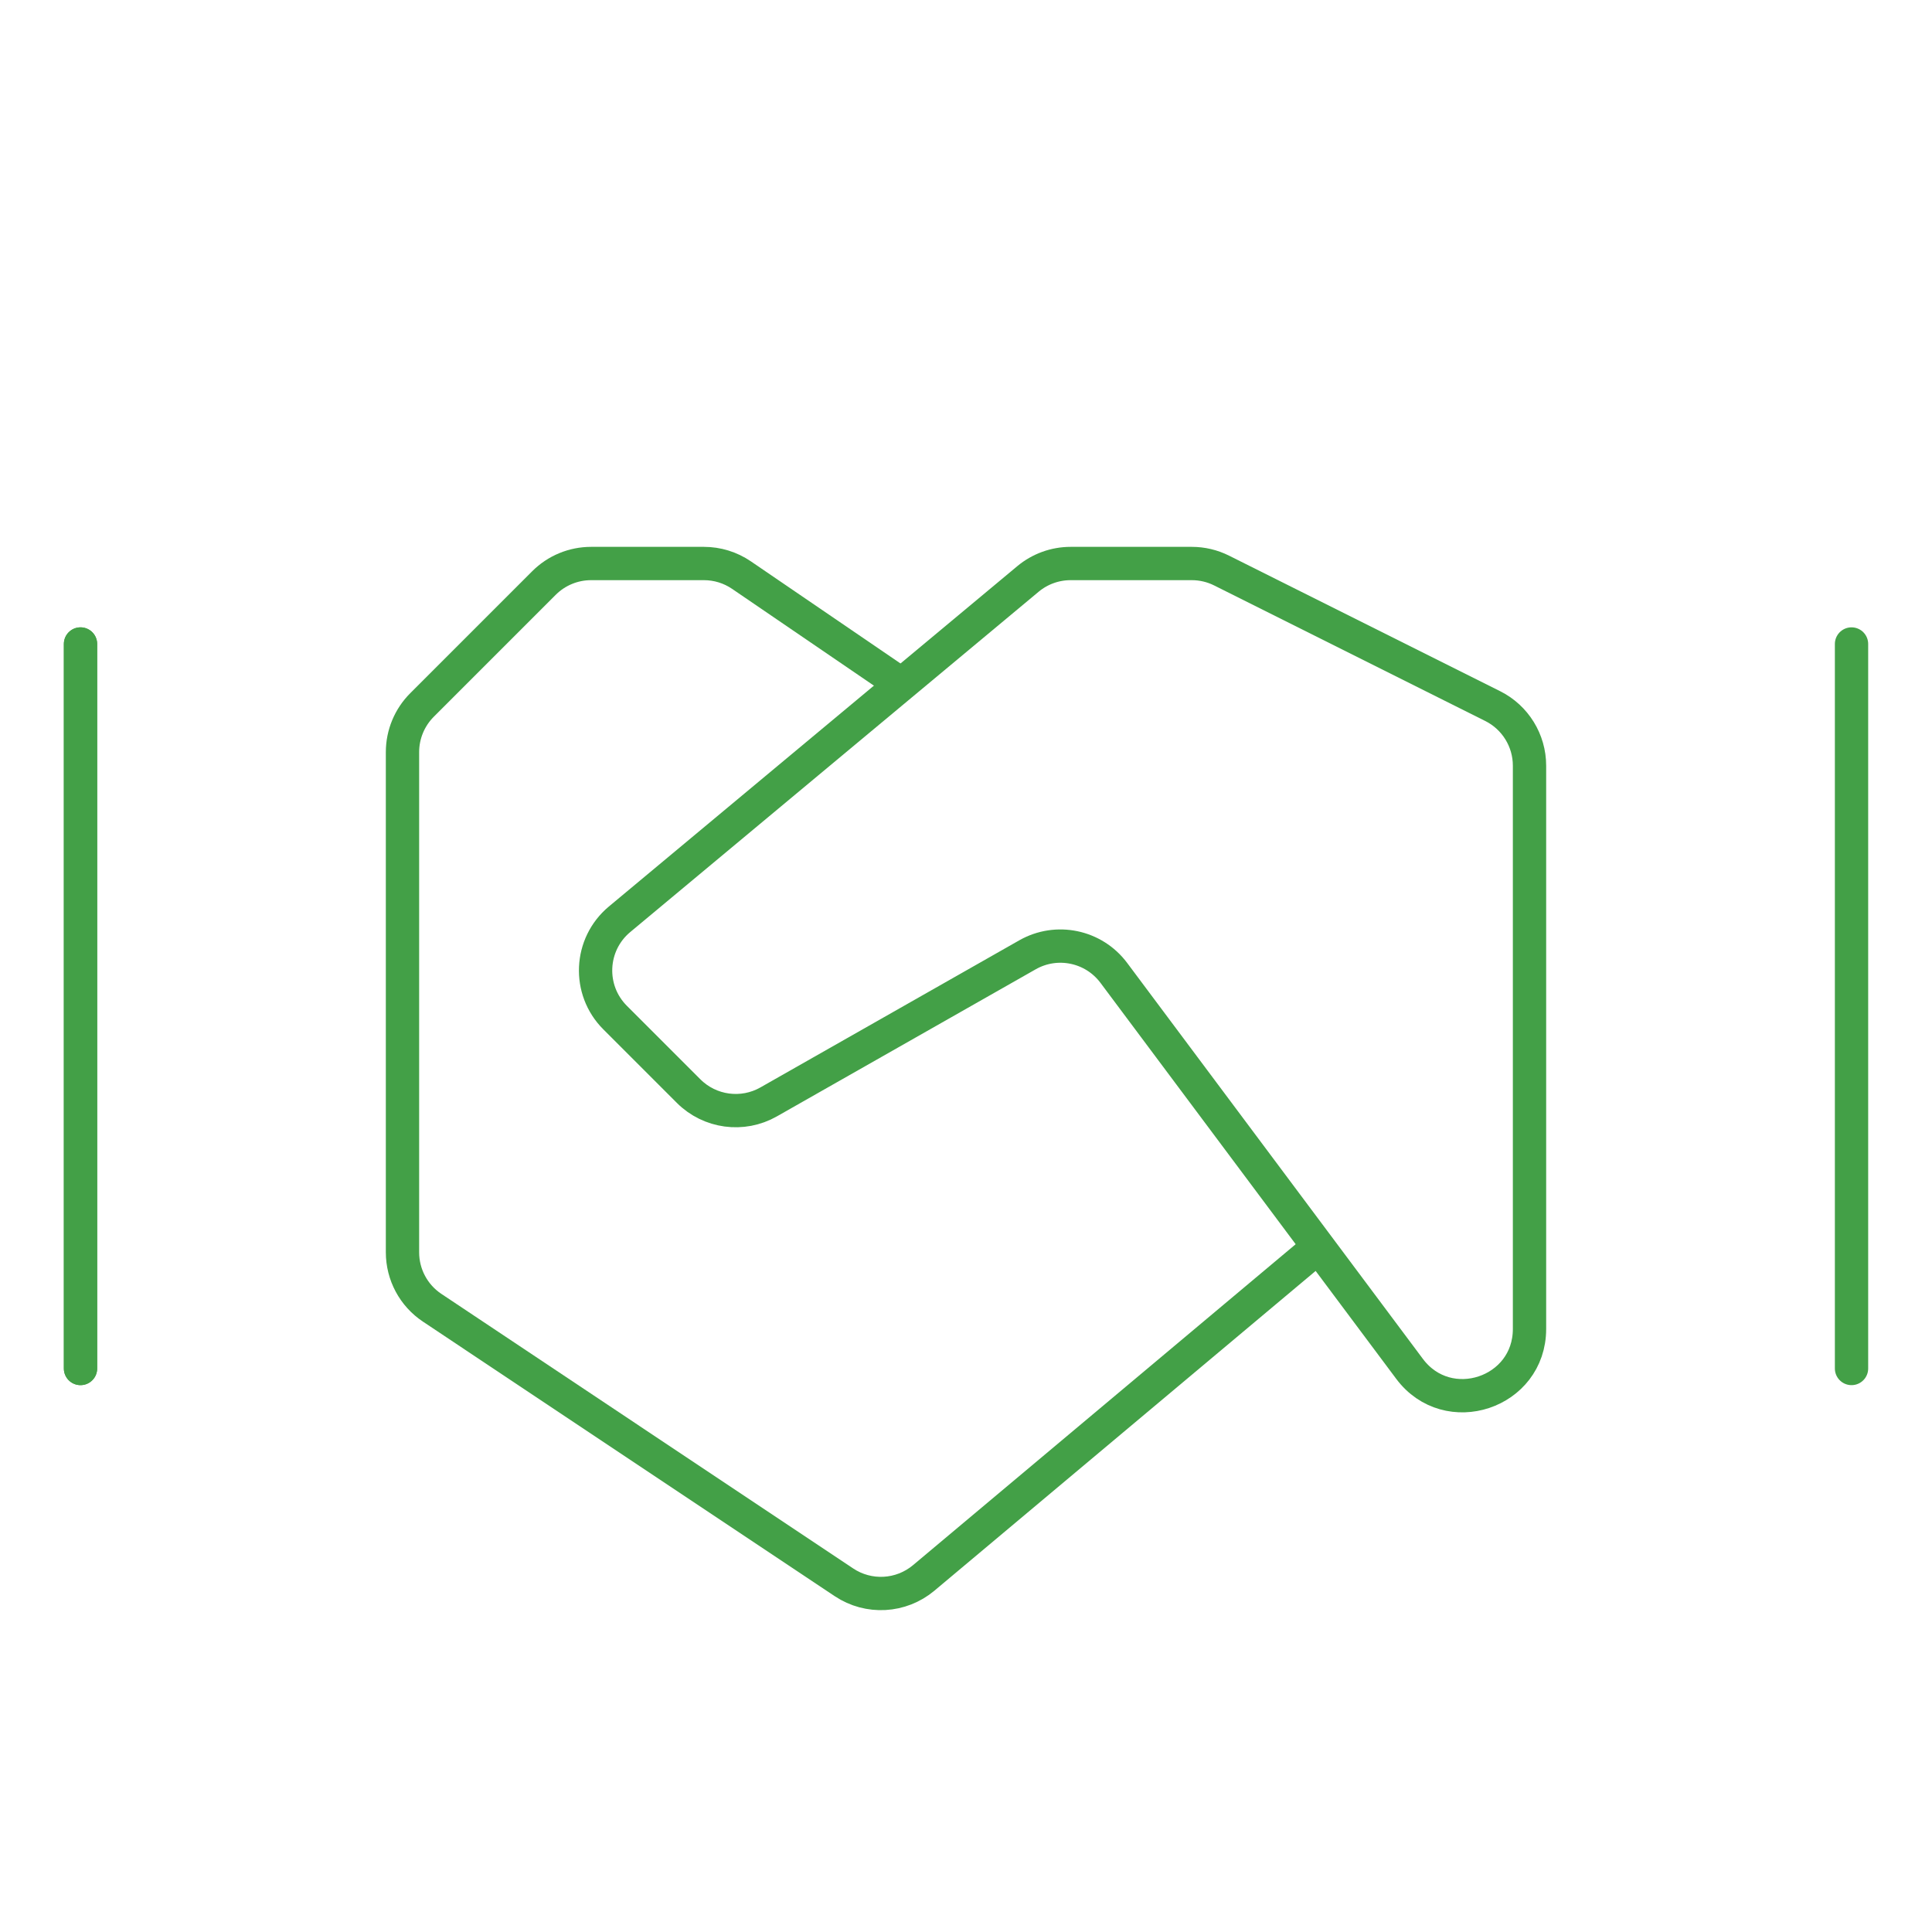 <svg width="58" height="58" viewBox="0 0 58 58" fill="none" xmlns="http://www.w3.org/2000/svg">
<g id="support">
<path id="Path 15" d="M27 20.5L22.26 17.265C21.927 17.038 21.535 16.917 21.132 16.917H17.745C17.214 16.917 16.706 17.127 16.331 17.502L12.669 21.164C12.294 21.539 12.083 22.048 12.083 22.578L12.083 37.596C12.083 38.265 12.417 38.889 12.974 39.26L25.336 47.502C26.075 47.995 27.05 47.941 27.731 47.37L39.499 37.5" stroke="#43A047"/>
<path id="Path 15_2" fill-rule="evenodd" clip-rule="evenodd" d="M33.437 29.206C32.833 28.398 31.723 28.166 30.846 28.664L23.075 33.08C22.293 33.525 21.309 33.392 20.673 32.756L18.466 30.549C17.634 29.717 17.696 28.351 18.599 27.598L30.861 17.38C31.22 17.081 31.673 16.917 32.141 16.917H35.778C36.089 16.917 36.395 16.989 36.673 17.128L44.811 21.197C45.489 21.536 45.917 22.229 45.917 22.986L45.917 39.896C45.917 41.82 43.466 42.635 42.315 41.093L33.437 29.206Z" stroke="#43A047"/>
<path id="Path 2" d="M2.417 41.083V19.333" stroke="#43A047" stroke-linecap="round"/>
<path id="Path 2_2" d="M2.417 41.083V19.333" stroke="#43A047" stroke-linecap="round"/>
<path id="Path 2_3" d="M55.584 41.083V19.333" stroke="#43A047" stroke-linecap="round"/>
</g>
</svg>

